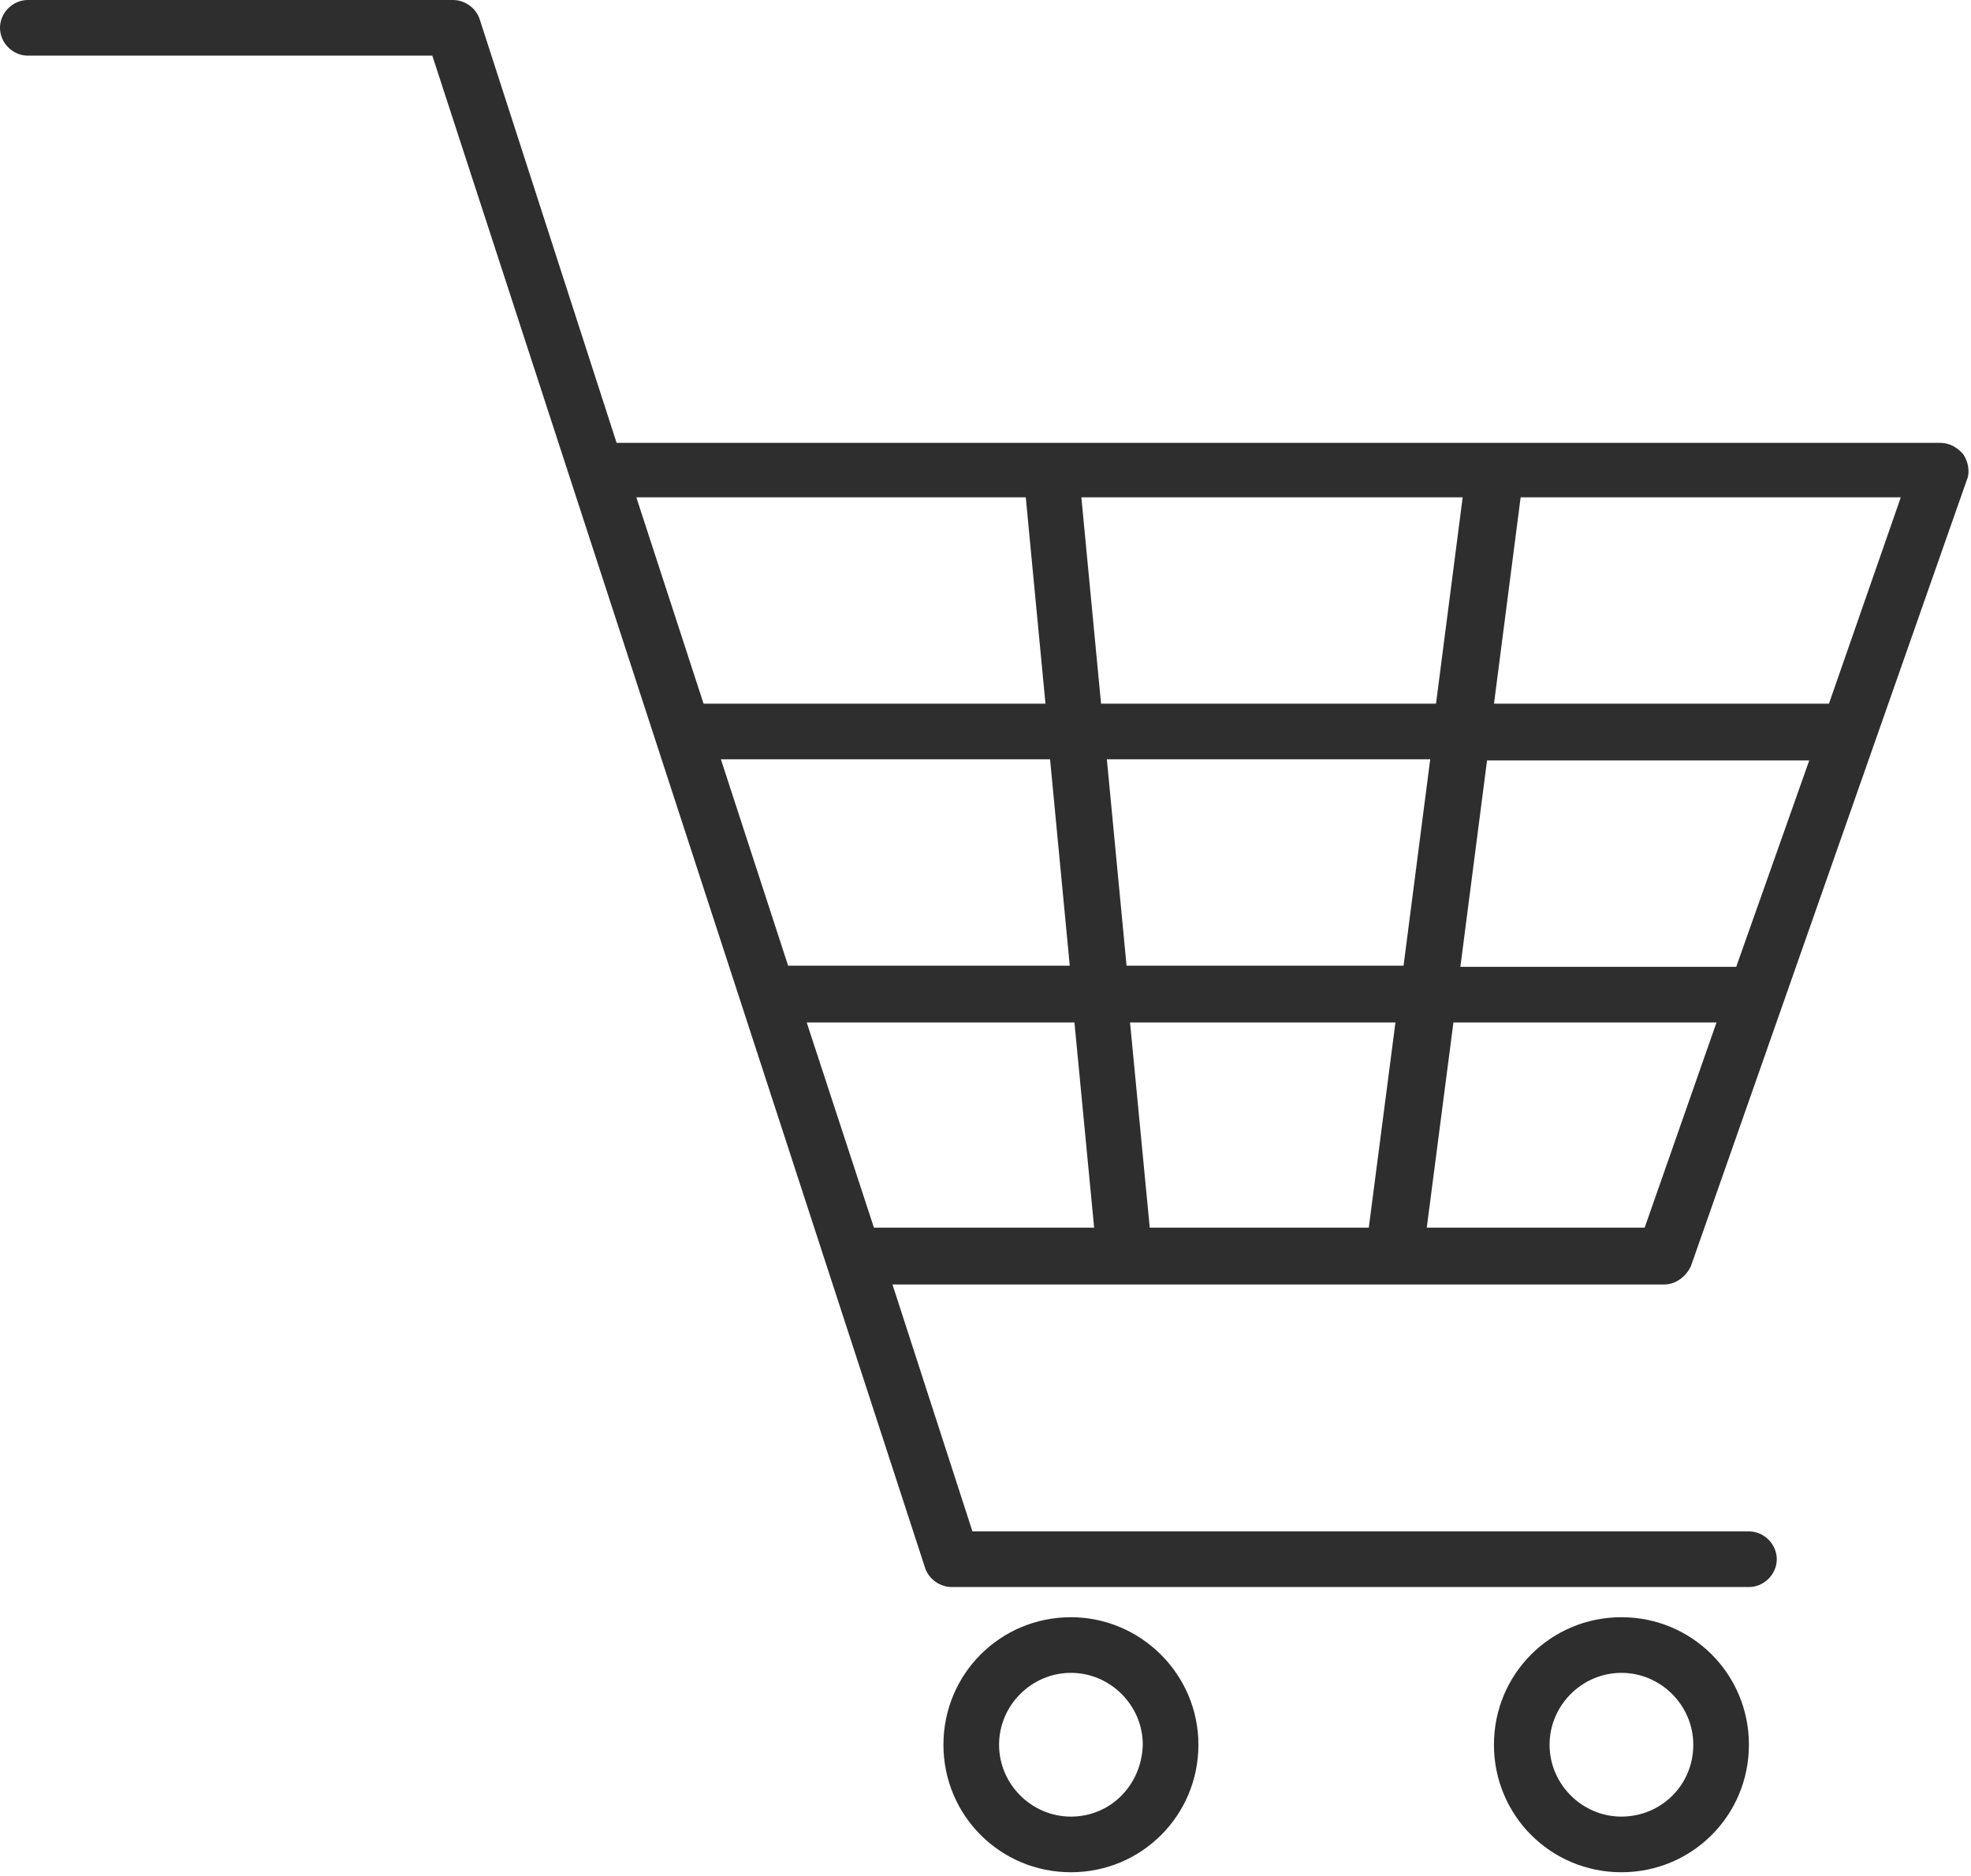 <?xml version="1.0" encoding="UTF-8"?> <svg xmlns="http://www.w3.org/2000/svg" width="496" height="472" viewBox="0 0 496 472" fill="none"> <path d="M269.498 406.884C251.706 406.884 237.415 421.176 237.415 438.966C237.415 456.757 251.707 471.049 269.498 471.049C287.288 471.049 301.58 456.757 301.58 438.966C301.58 421.176 286.996 406.884 269.498 406.884ZM269.498 457.05C259.581 457.05 251.415 448.884 251.415 438.968C251.415 429.052 259.582 420.885 269.498 420.885C279.414 420.885 287.58 429.052 287.58 438.968C287.289 449.176 279.414 457.05 269.498 457.05Z" fill="#2E2E2E"></path> <path d="M408.031 406.884C390.239 406.884 375.948 421.176 375.948 438.966C375.948 456.757 390.24 471.049 408.031 471.049C425.822 471.049 440.114 456.757 440.114 438.966C440.114 421.176 425.822 406.884 408.031 406.884ZM408.031 457.05C398.114 457.05 389.948 448.884 389.948 438.968C389.948 429.052 398.115 420.885 408.031 420.885C417.947 420.885 426.114 429.052 426.114 438.968C426.114 449.176 417.947 457.05 408.031 457.05Z" fill="#2E2E2E"></path> <path d="M350.871 323.164H418.83C421.746 323.164 424.371 321.122 425.538 318.497L494.954 120.75C495.829 118.709 495.246 116.084 494.079 114.334C492.621 112.584 490.579 111.417 488.246 111.417H155.166L120.75 4.958C119.875 2.042 116.958 0 114.041 0H7C3.208 0 0 3.208 0 7C0 10.792 3.208 14 7 14H108.792L232.751 394.333C233.626 397.25 236.542 399.292 239.459 399.292H440.126C443.917 399.292 447.126 396.083 447.126 392.292C447.126 388.5 443.917 385.292 440.126 385.292H244.712L224.587 323.166L350.871 323.164ZM289.33 308.872L284.371 257.246H351.163L344.455 308.872H289.33ZM181.412 191.038H264.246L269.204 242.956H198.329L181.412 191.038ZM278.538 191.038H359.912L353.204 242.956H283.496L278.538 191.038ZM277.079 177.038L272.121 125.121H368.08L361.371 177.038H277.079ZM436.919 243.246H367.503L374.212 191.329H455.294L436.919 243.246ZM413.878 308.872H359.045L365.753 257.246H431.961L413.878 308.872ZM460.253 177.038H375.961L382.669 125.121H478.336L460.253 177.038ZM258.133 125.121L263.091 177.038H177.05L160.132 125.121H258.133ZM203.007 257.246H270.382L275.34 308.872H219.924L203.007 257.246Z" fill="#2E2E2E"></path> </svg> 